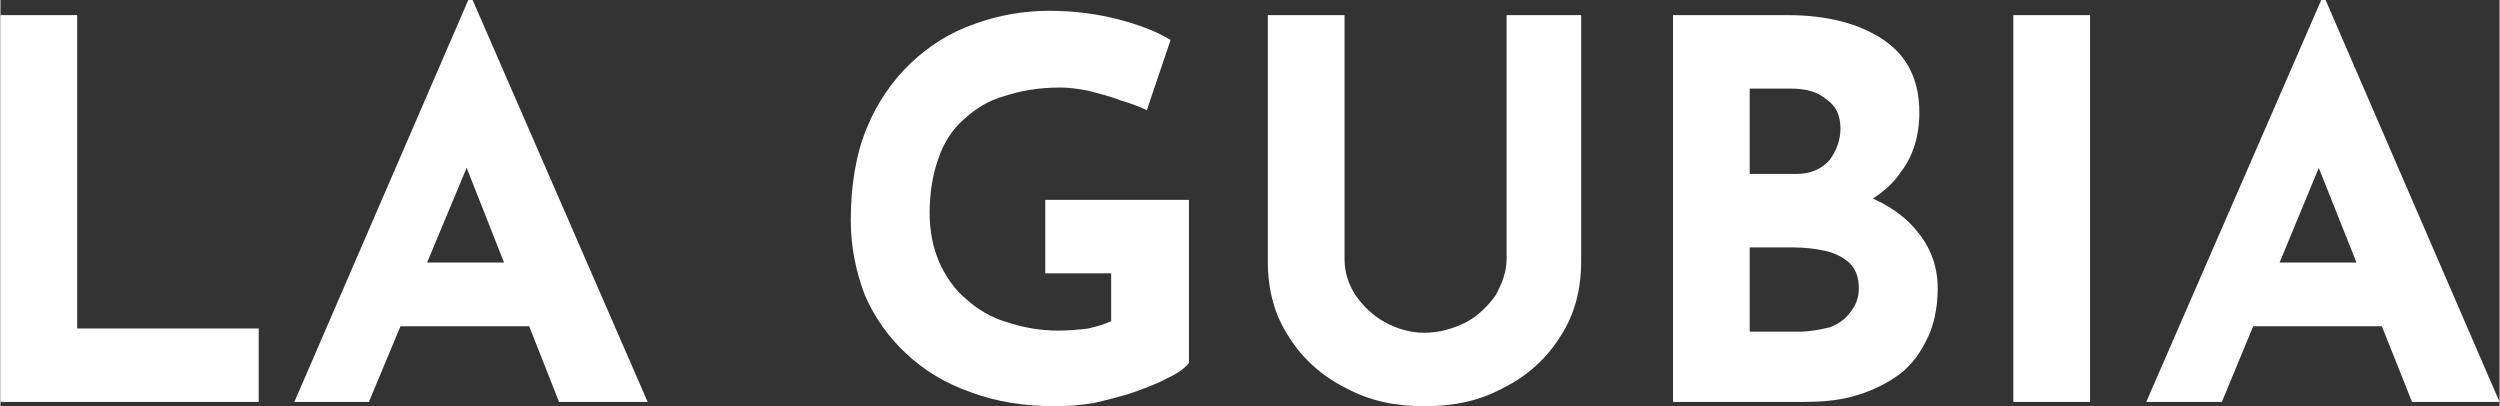 <?xml version="1.0" encoding="UTF-8"?>
<!DOCTYPE svg PUBLIC "-//W3C//DTD SVG 1.1//EN" "http://www.w3.org/Graphics/SVG/1.1/DTD/svg11.dtd">
<!-- Creator: CorelDRAW X7 -->
<svg xmlns="http://www.w3.org/2000/svg" xml:space="preserve" width="2240px" height="364px" version="1.1" style="shape-rendering:geometricPrecision; text-rendering:geometricPrecision; image-rendering:optimizeQuality; fill-rule:evenodd; clip-rule:evenodd"
viewBox="0 0 2313 376"
 xmlns:xlink="http://www.w3.org/1999/xlink">
 <rect x="0" y="0" width="2313" height="376" fill="#333333" stroke="none"/>
 <defs>
  <style type="text/css">
   <![CDATA[
    .fil0 {fill:white;fill-rule:nonzero}
   ]]>
  </style>
 </defs>
 <g id="Capa_x0020_1">
  <polygon class="fil0" points="0,14 71,14 71,304 239,304 239,372 0,372 "/>
  <path id="1" class="fil0" d="M272 372l161 -372 4 0 162 372 -82 0 -103 -261 51 -36 -124 297 -69 0zm110 -129l108 0 25 59 -155 0 22 -59z"/>
  <path id="2" class="fil0" d="M1100 336c-4,5 -11,10 -20,14 -9,5 -20,9 -31,13 -12,4 -24,7 -37,10 -12,2 -24,3 -35,3 -29,0 -55,-4 -79,-13 -23,-8 -43,-20 -60,-36 -16,-15 -29,-33 -38,-54 -8,-21 -13,-44 -13,-69 0,-33 5,-62 15,-86 10,-24 24,-44 41,-60 17,-16 36,-28 59,-36 22,-8 45,-12 69,-12 23,0 45,3 64,8 19,5 35,11 48,19l-22 65c-6,-3 -14,-6 -24,-9 -10,-4 -19,-6 -30,-9 -10,-2 -19,-3 -26,-3 -20,0 -37,3 -52,8 -15,4 -27,12 -38,22 -10,9 -18,21 -23,36 -5,14 -8,31 -8,50 0,17 3,32 9,46 6,13 14,25 25,34 10,9 23,17 37,21 15,5 31,8 48,8 10,0 20,-1 28,-2 8,-2 16,-4 21,-7l0 -44 -61 0 0 -68 133 0 0 151z"/>
  <path id="3" class="fil0" d="M1244 240c0,11 3,22 10,33 7,10 16,19 27,25 11,6 23,10 37,10 14,0 27,-4 39,-10 11,-6 20,-15 27,-25 6,-11 10,-22 10,-33l0 -226 69 0 0 228c0,26 -6,49 -19,69 -13,21 -31,37 -53,48 -22,12 -46,17 -73,17l0 0c-27,0 -51,-5 -73,-17 -22,-11 -40,-27 -53,-48 -13,-20 -19,-43 -19,-69l0 -228 71 0 0 226z"/>
  <path id="4" class="fil0" d="M1654 14c37,0 67,8 89,23 22,15 33,37 33,67 0,22 -6,41 -17,55 -10,15 -25,26 -44,34 -18,7 -40,11 -64,11l-11 -38c29,0 56,4 79,12 22,8 41,19 54,35 13,15 20,33 20,54 0,19 -4,36 -11,49 -7,14 -16,25 -28,33 -12,8 -25,14 -40,18 -15,4 -30,5 -46,5l-120 0 0 -358 106 0zm8 147c14,0 24,-5 31,-13 6,-8 10,-18 10,-29 0,-12 -4,-21 -13,-27 -8,-7 -19,-10 -33,-10l-38 0 0 79 43 0zm2 146c11,0 20,-2 29,-4 8,-3 15,-8 19,-14 5,-6 8,-13 8,-22 0,-11 -3,-18 -9,-24 -6,-5 -13,-9 -23,-11 -9,-2 -19,-3 -29,-3l-40 0 0 78 45 0z"/>
  <polygon id="5" class="fil0" points="1863,14 1934,14 1934,372 1863,372 "/>
  <path id="6" class="fil0" d="M1986 372l162 -372 4 0 161 372 -81 0 -104 -261 51 -36 -123 297 -70 0zm111 -129l107 0 25 59 -154 0 22 -59z"/>
 </g>
</svg>
